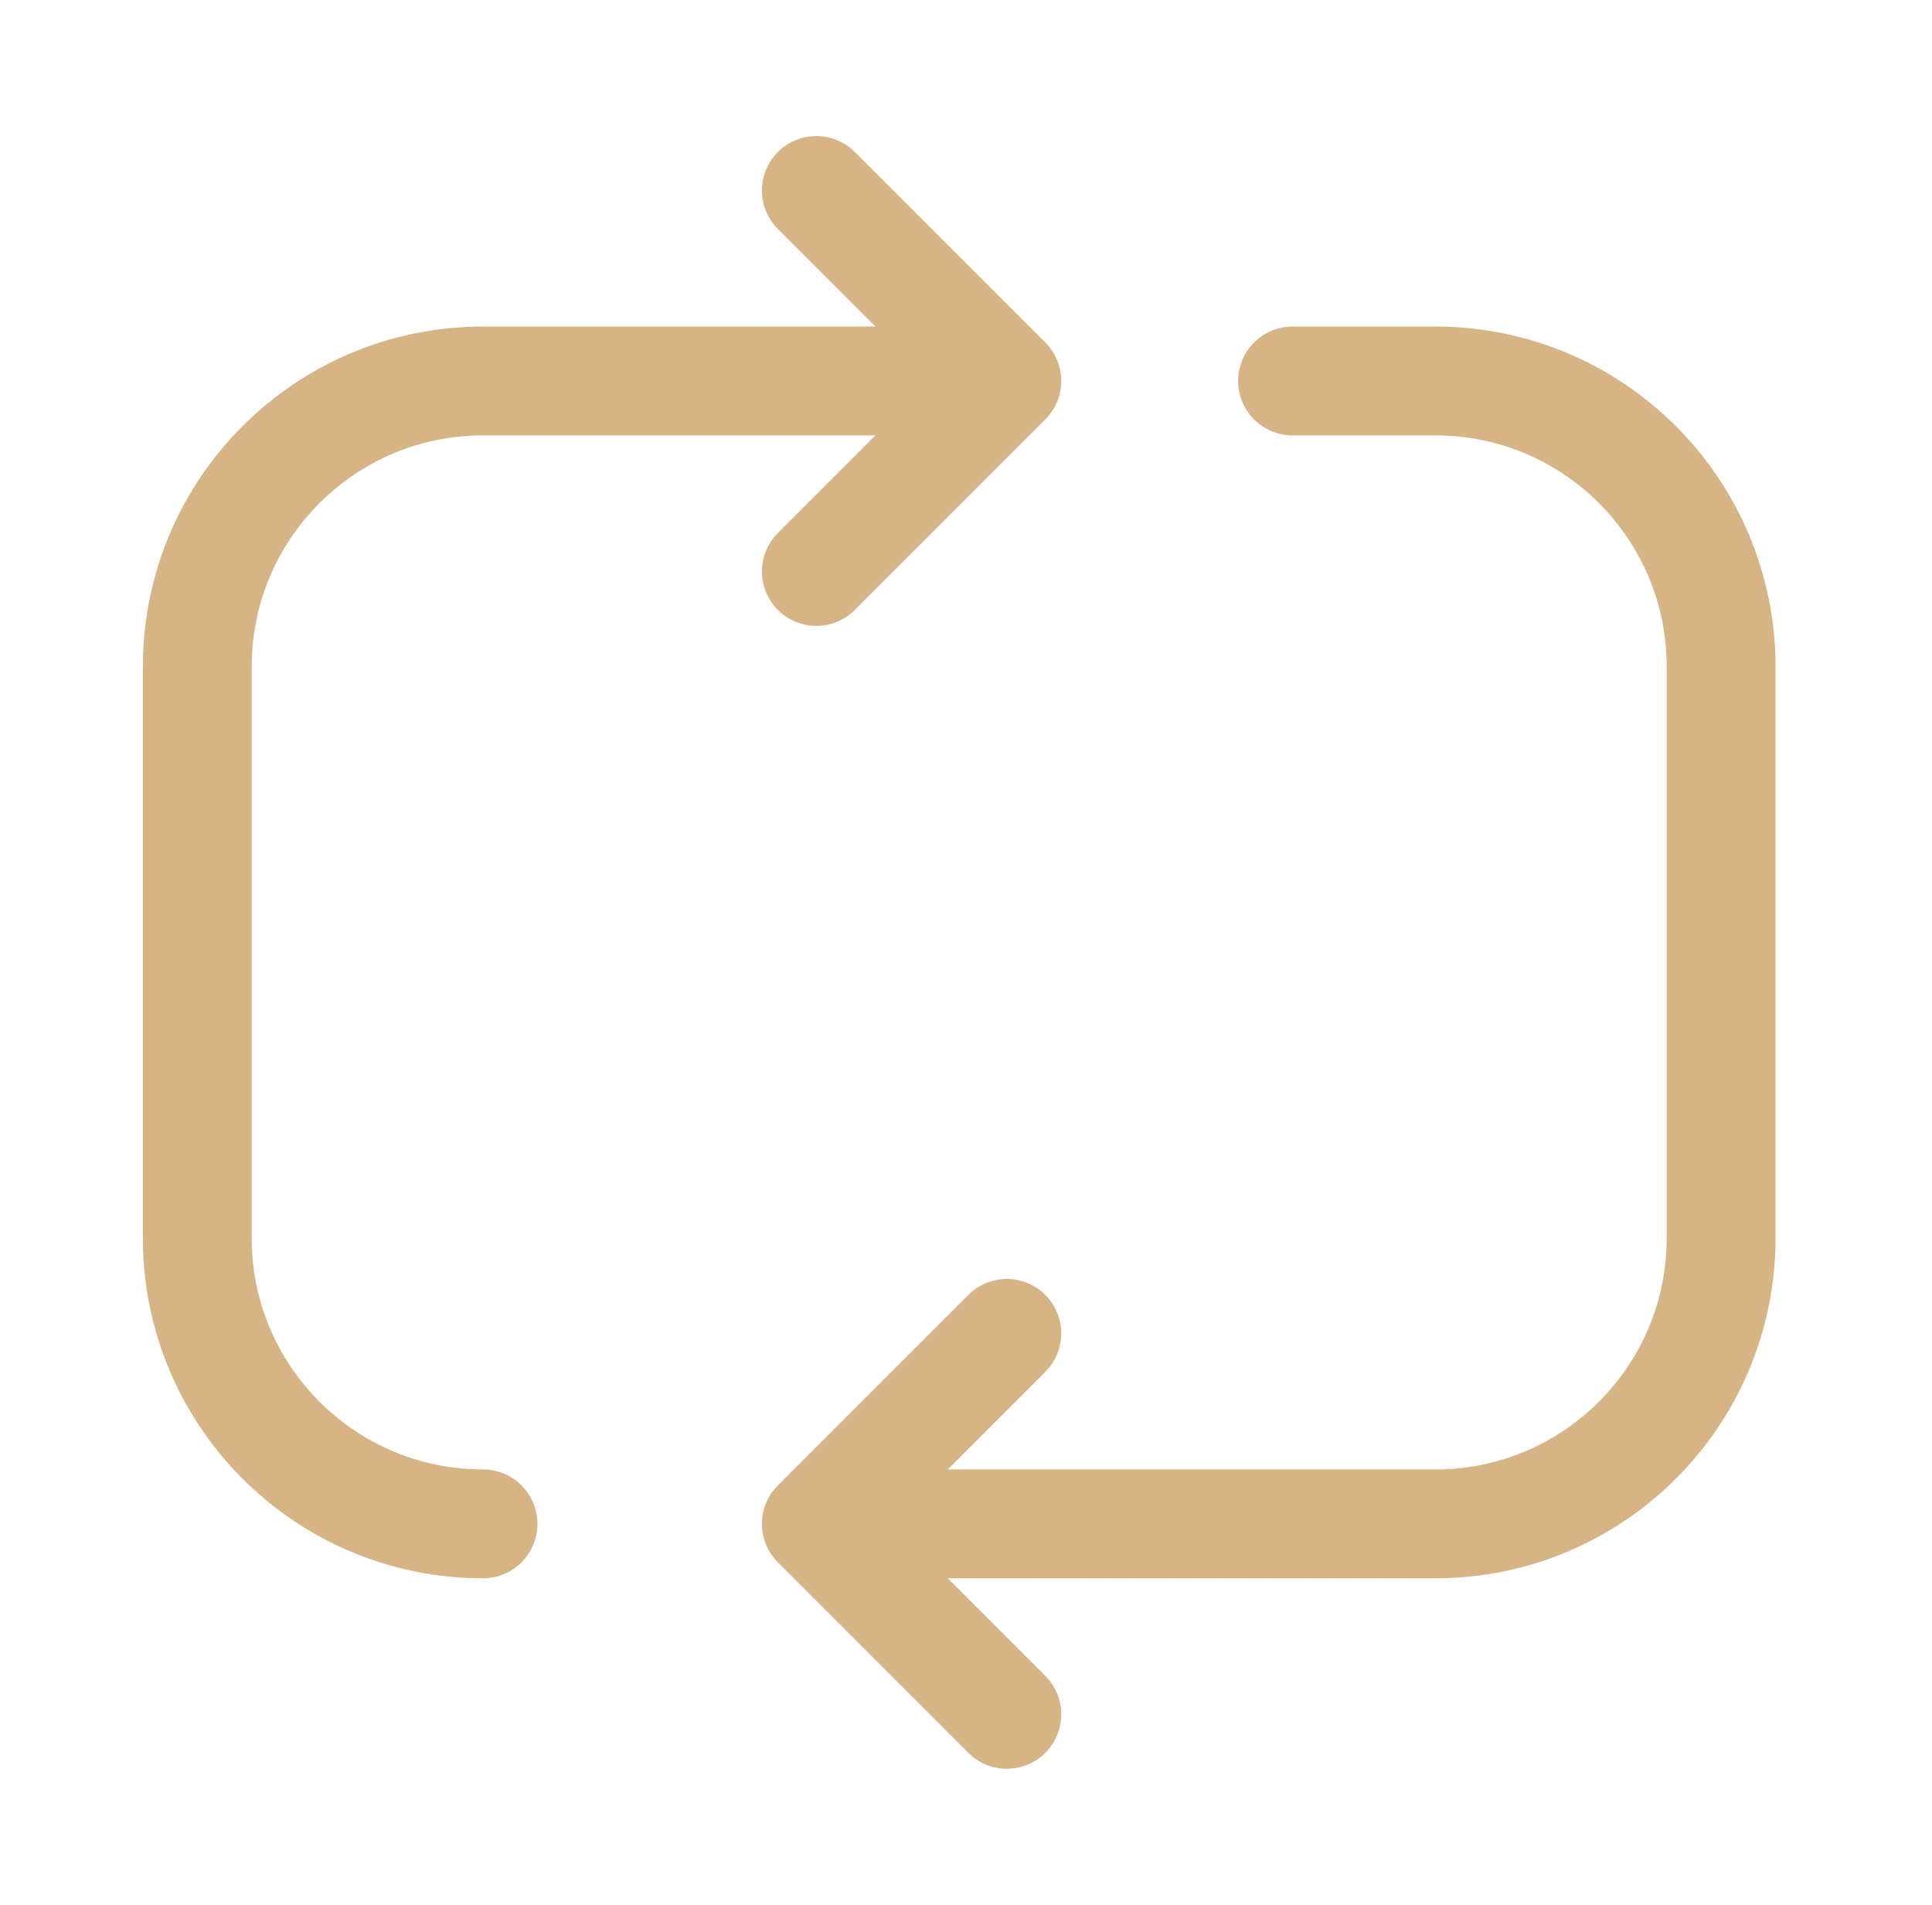 <svg width="71" height="70" viewBox="0 0 71 70" fill="none" xmlns="http://www.w3.org/2000/svg">
<path d="M17.75 56C11.951 56 7.25 51.299 7.25 45.5V24.5C7.25 18.701 11.951 14 17.75 14H33.5M47.5 14H52.75C58.549 14 63.25 18.701 63.25 24.5V45.5C63.25 51.299 58.549 56 52.75 56H30M30 56L37 49M30 56L37 63M30 21L37 14L30 7" stroke="#D6B485" stroke-width="4" stroke-linecap="round" stroke-linejoin="round"/>
</svg>
